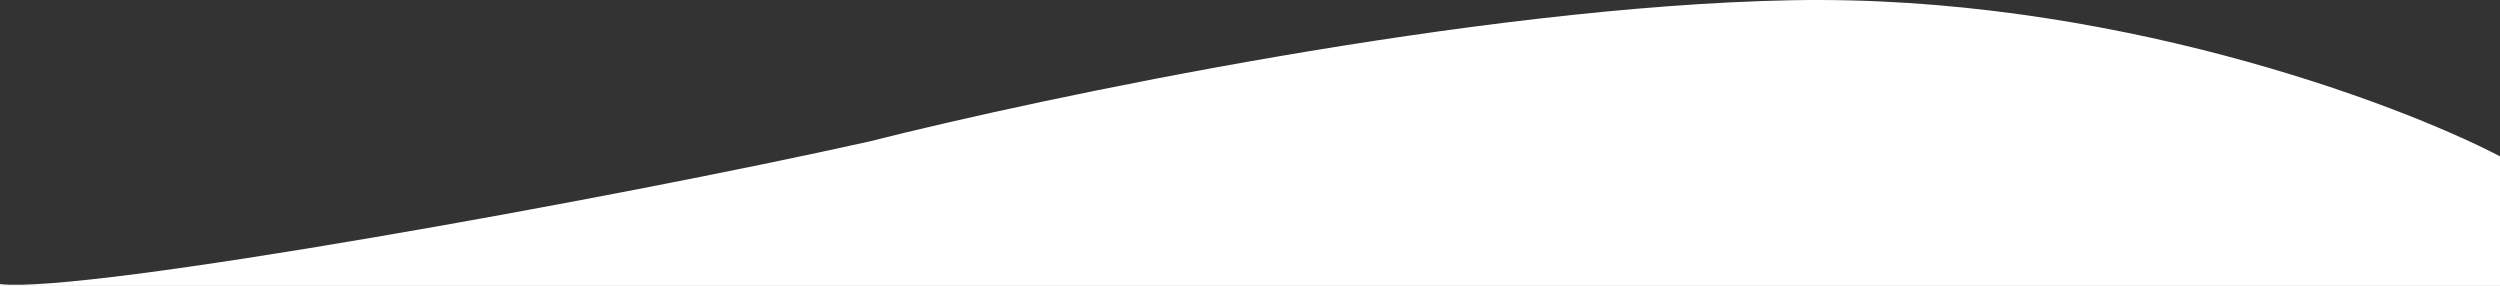 <?xml version="1.0" encoding="UTF-8"?>
<svg id="onda" data-name="onda" xmlns="http://www.w3.org/2000/svg" viewBox="0 0 1922 219.85">

    <rect x="0" y="0" width="1922" height="219.85" fill="#333333" stroke="none"/>

    <path class="cls-1" d="M1377,.19c-242.4,4.71-573.67,74.4-709,108.65C472.5,152.46,65.5,226.1,0,218.41v1.44h1922v-99.68C1841.33,78.21,1619.4-4.52,1377,.19Z"
    fill='#ffffff'
    stroke-width='0' />

</svg>
